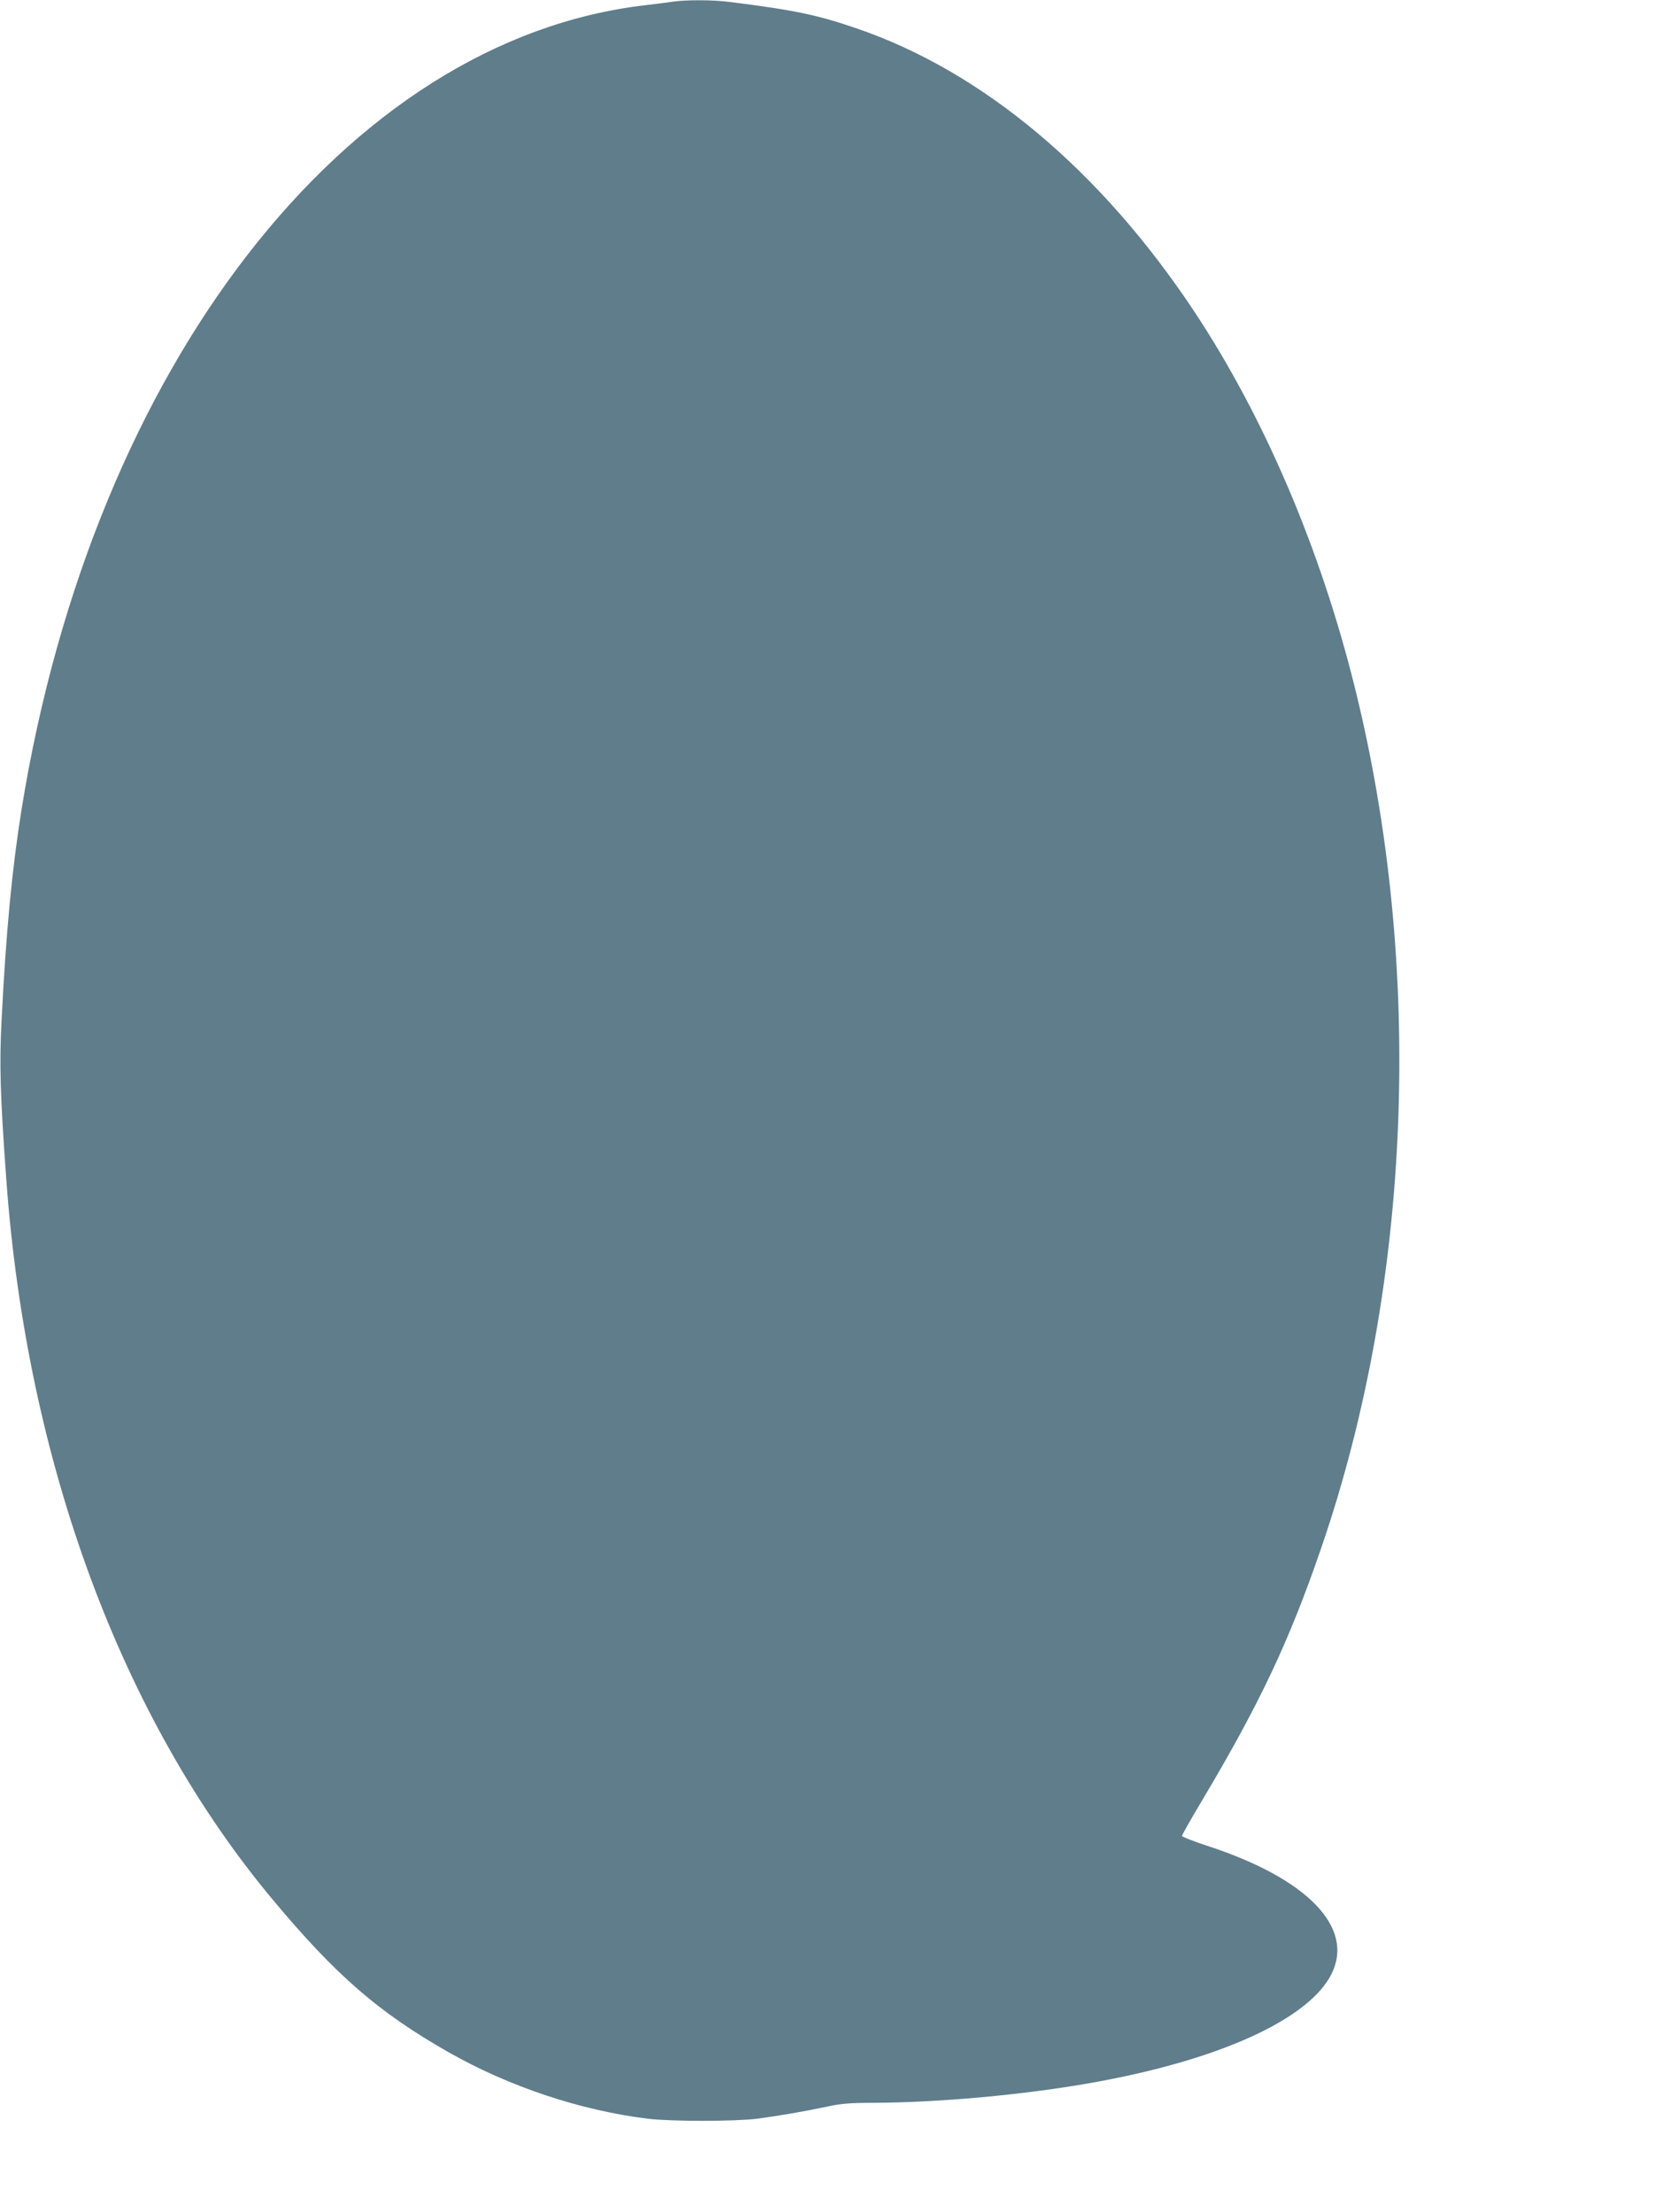<?xml version="1.0" standalone="no"?>
<!DOCTYPE svg PUBLIC "-//W3C//DTD SVG 20010904//EN"
 "http://www.w3.org/TR/2001/REC-SVG-20010904/DTD/svg10.dtd">
<svg version="1.0" xmlns="http://www.w3.org/2000/svg"
 width="971pt" height="1280pt" viewBox="0 0 971 1280"
 preserveAspectRatio="xMidYMid meet">
<g transform="translate(0,1280) scale(0.1,-0.1)"
fill="#607d8b" stroke="none">
<path d="M3890 12790 c-30 -5 -100 -13 -155 -20 -1732 -201 -3196 -2088 -3610
-4653 -55 -344 -90 -705 -116 -1224 -13 -253 -8 -431 27 -913 118 -1642 666
-3125 1543 -4175 365 -437 611 -651 1015 -881 351 -200 765 -338 1156 -386
136 -16 496 -16 630 0 121 16 274 42 410 71 71 16 132 21 245 21 437 1 997 56
1413 141 666 134 1132 358 1256 603 137 270 -138 554 -716 743 -81 26 -148 53
-148 58 0 6 52 98 116 205 333 559 505 923 689 1460 526 1528 597 3365 194
4985 -200 804 -523 1559 -926 2169 -541 817 -1223 1390 -1954 1641 -230 79
-364 107 -739 154 -95 12 -247 13 -330 1z"/>
</g>
</svg>
